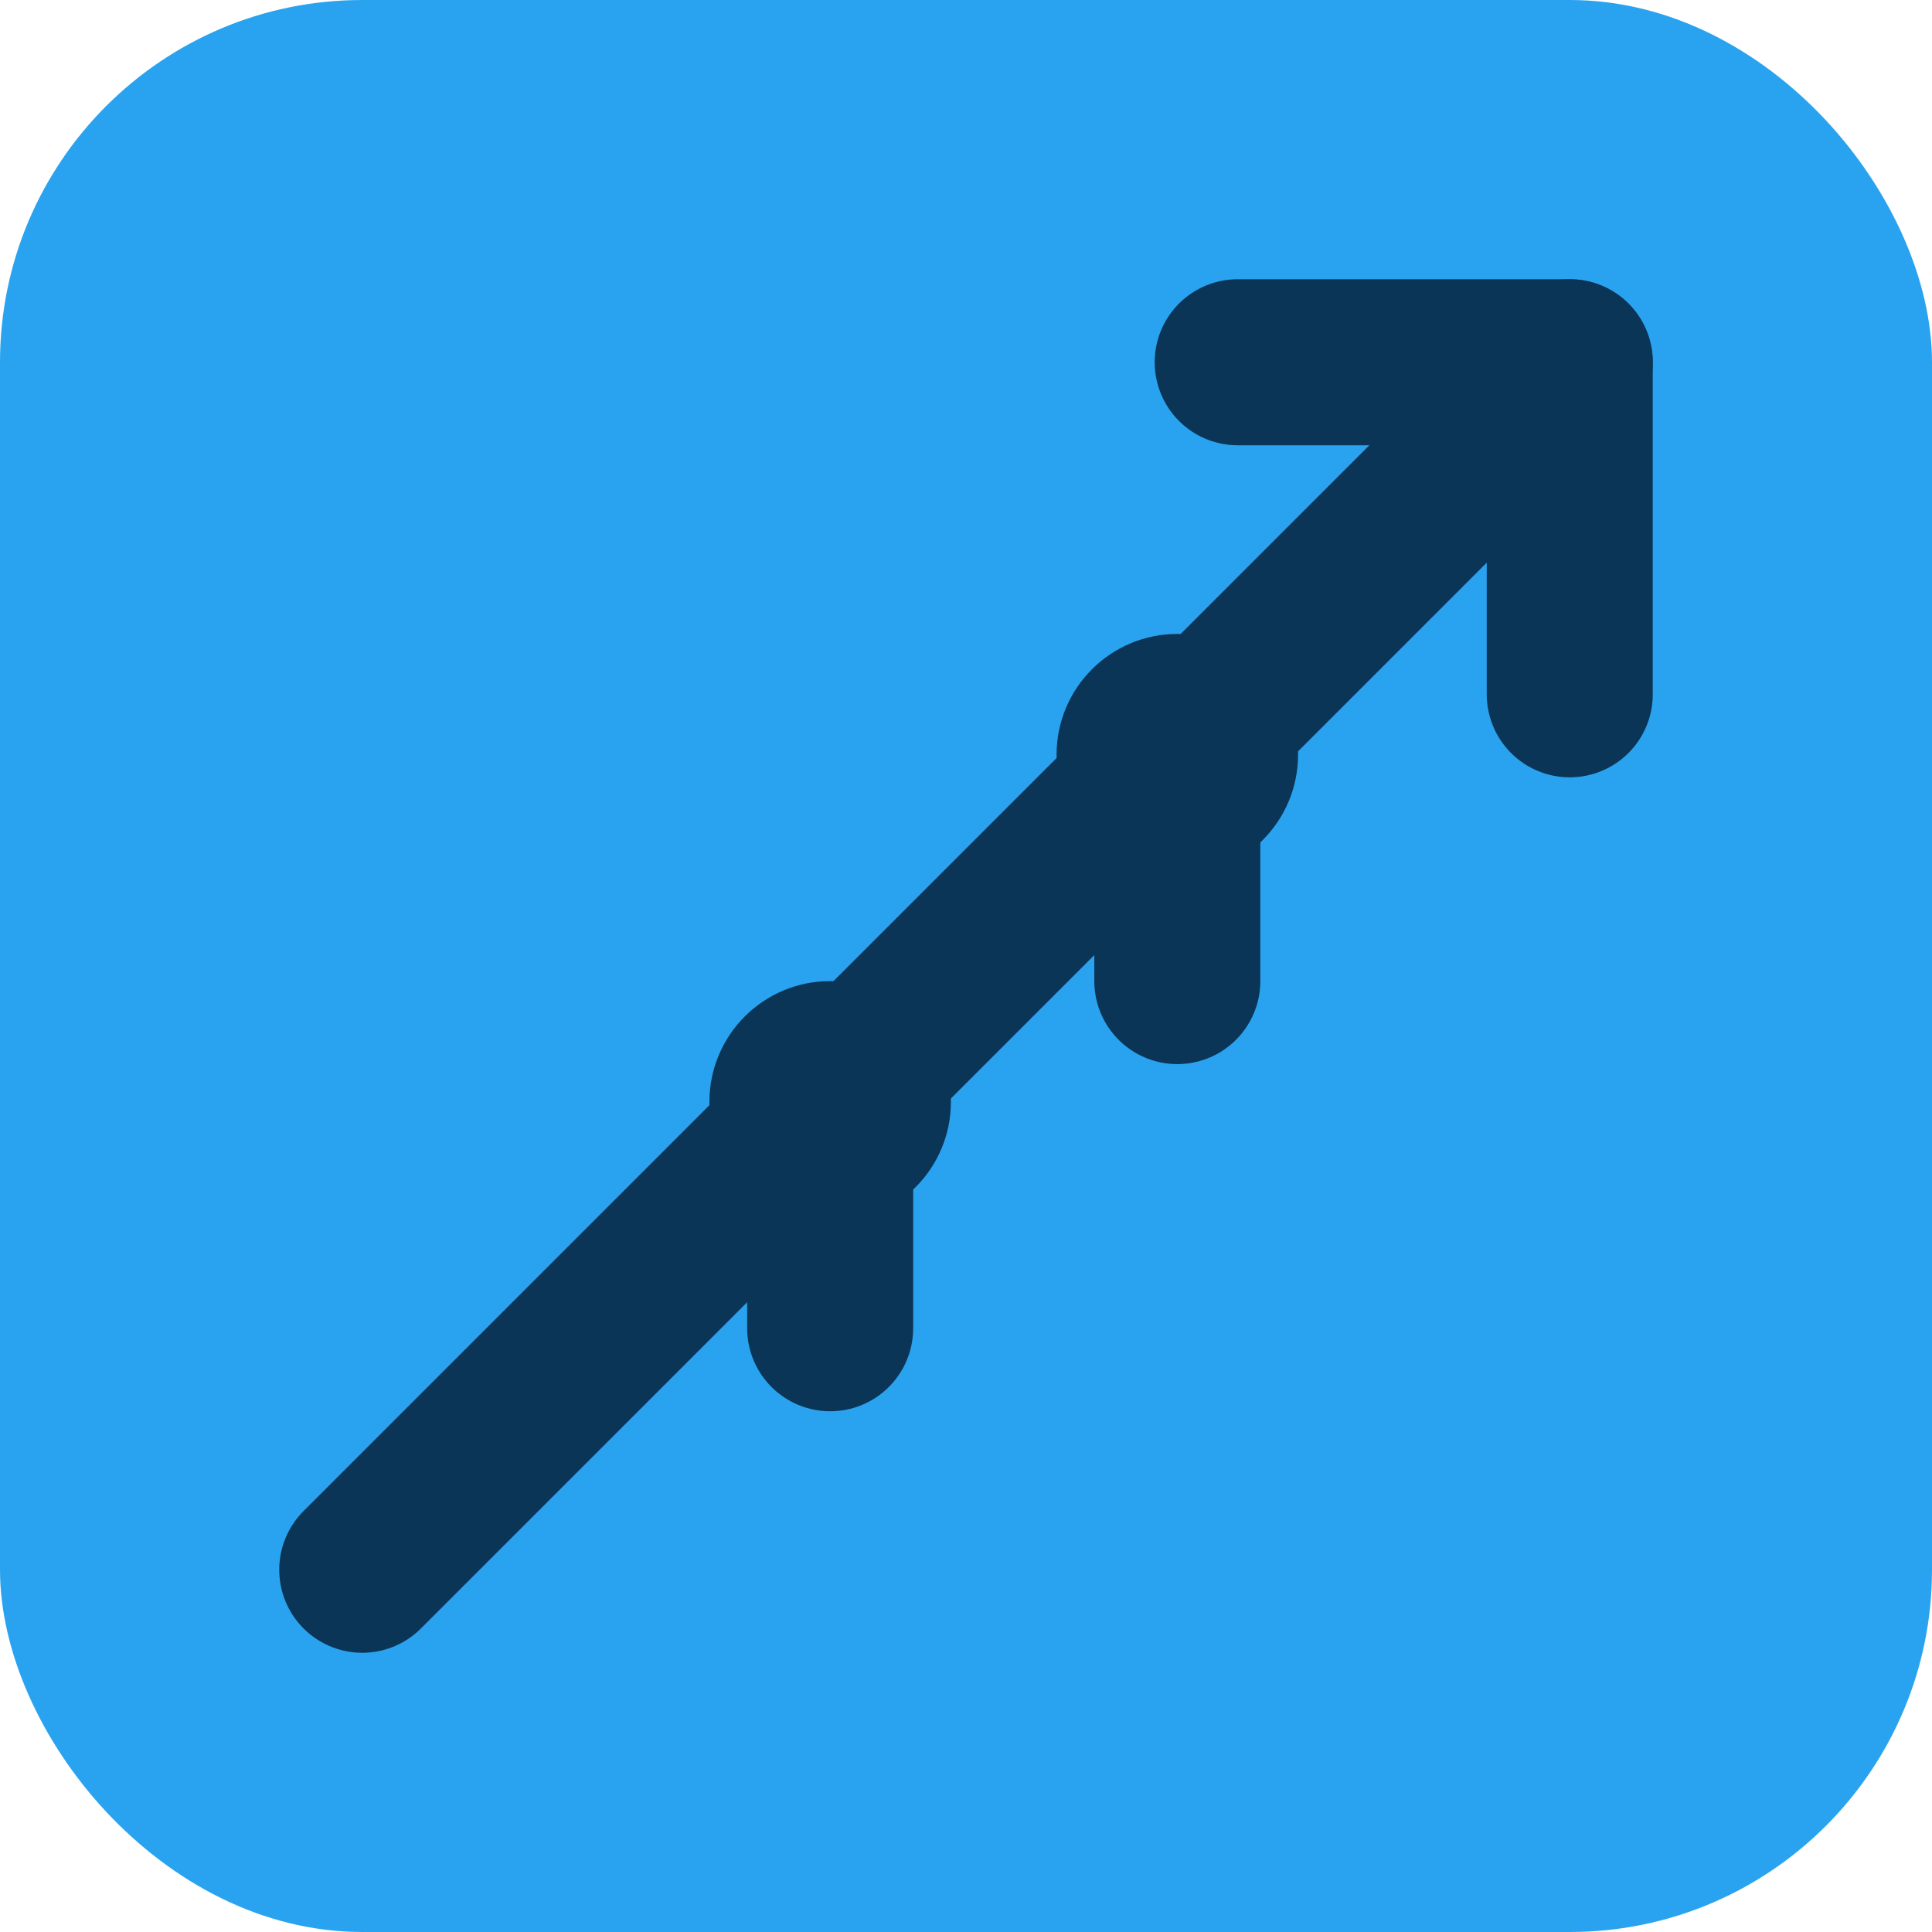 <svg width="256" height="256" viewBox="0 0 256 256" xmlns="http://www.w3.org/2000/svg" role="img" aria-label="LPAR Systems logo">
  <rect rx="48" ry="48" width="256" height="256" fill="#29A3F0"></rect>
  <path d="M48 208 L208 48" stroke="#0B3556" stroke-width="22" stroke-linecap="round"></path>
  <path d="M208 92 L208 48 164 48" fill="none" stroke="#0B3556" stroke-width="22" stroke-linecap="round" stroke-linejoin="round"></path>
  <circle cx="110" cy="146" r="16" fill="#0B3556"></circle>
  <circle cx="156" cy="100" r="16" fill="#0B3556"></circle>
  <path d="M110 146 L110 176 M156 100 L156 130" stroke="#0B3556" stroke-width="22" stroke-linecap="round"></path>
</svg>
